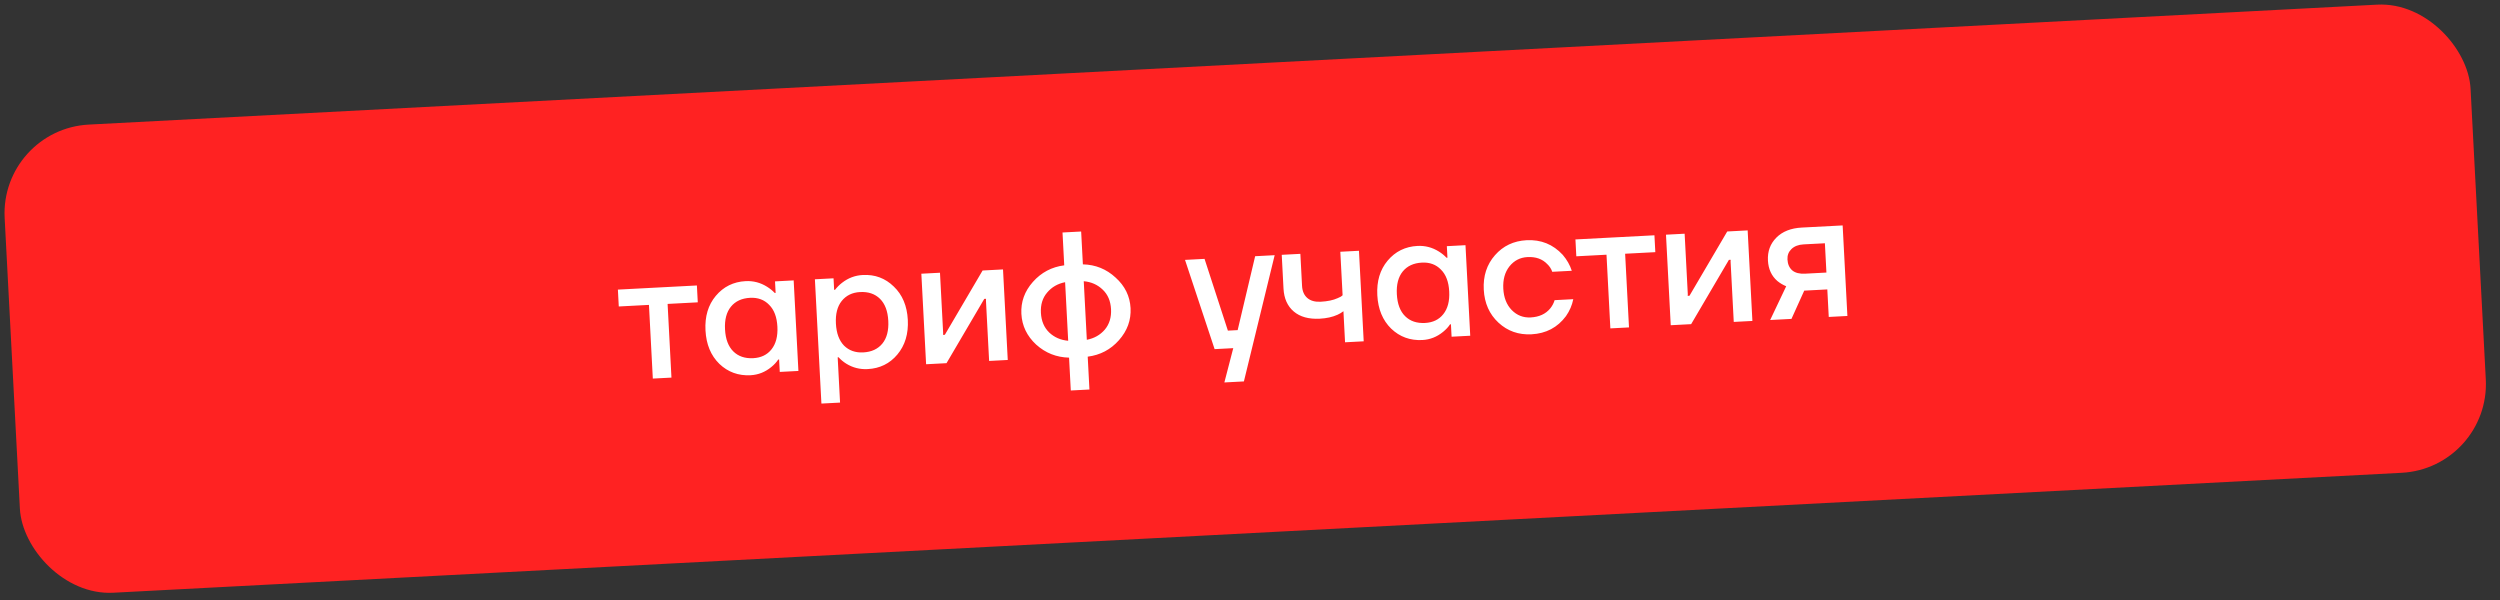 <?xml version="1.0" encoding="UTF-8"?> <svg xmlns="http://www.w3.org/2000/svg" width="225" height="54" viewBox="0 0 225 54" fill="none"><rect x="0" y="0" width="225" height="54" fill="#333333" stroke="none"/> <rect y="11.631" width="222.237" height="42.191" rx="8" transform="rotate(-3 0 11.631)" fill="#FF2222"></rect> <path d="M55.69 27.583L55.61 26.065L62.72 25.692L62.8 27.21L60.084 27.353L60.431 33.984L58.754 34.072L58.406 27.441L55.69 27.583ZM64.742 32.748C63.976 31.998 63.56 30.994 63.494 29.737C63.428 28.48 63.737 27.444 64.421 26.629C65.115 25.802 66.01 25.36 67.107 25.302C67.8 25.266 68.444 25.435 69.04 25.81C69.294 25.967 69.523 26.153 69.727 26.367L69.806 26.363L69.752 25.324L71.43 25.236L71.857 33.385L70.179 33.473L70.12 32.354L70.04 32.358C69.892 32.59 69.685 32.815 69.419 33.032C68.866 33.488 68.243 33.734 67.551 33.771C66.454 33.828 65.517 33.487 64.742 32.748ZM65.786 27.599C65.384 28.09 65.206 28.772 65.252 29.645C65.298 30.519 65.546 31.179 65.997 31.625C66.447 32.071 67.045 32.275 67.791 32.236C68.494 32.199 69.041 31.936 69.432 31.445C69.833 30.943 70.011 30.261 69.966 29.398C69.92 28.535 69.672 27.881 69.222 27.434C68.781 26.977 68.209 26.767 67.506 26.803C66.761 26.843 66.187 27.108 65.786 27.599ZM73.927 36.321L73.341 25.136L75.019 25.048L75.073 26.087L75.153 26.082C75.333 25.849 75.541 25.64 75.777 25.457C76.331 25.022 76.954 24.786 77.647 24.75C78.744 24.692 79.675 25.039 80.441 25.789C81.216 26.528 81.637 27.526 81.703 28.783C81.769 30.04 81.455 31.082 80.761 31.909C80.078 32.724 79.188 33.161 78.09 33.218C77.387 33.255 76.743 33.091 76.158 32.727C75.893 32.559 75.664 32.368 75.471 32.154L75.391 32.158L75.605 36.233L73.927 36.321ZM75.751 27.092C75.36 27.583 75.187 28.259 75.232 29.122C75.277 29.985 75.52 30.645 75.961 31.103C76.411 31.549 76.988 31.754 77.691 31.717C78.437 31.678 79.01 31.413 79.412 30.922C79.814 30.431 79.991 29.749 79.946 28.875C79.9 28.002 79.652 27.342 79.201 26.895C78.75 26.449 78.152 26.245 77.406 26.285C76.704 26.321 76.151 26.591 75.751 27.092ZM83.349 32.782L82.921 24.634L84.599 24.546L84.884 29.978L84.876 30.139L85.036 30.131L88.434 24.345L90.271 24.248L90.698 32.397L89.021 32.485L88.736 27.053L88.744 26.892L88.584 26.901L85.186 32.686L83.349 32.782ZM93.255 31.014C92.424 30.245 91.981 29.323 91.924 28.247C91.868 27.172 92.213 26.214 92.959 25.373C93.716 24.522 94.656 24.024 95.781 23.88L95.626 20.924L97.304 20.836L97.459 23.792C98.592 23.818 99.574 24.215 100.405 24.983C101.246 25.74 101.694 26.657 101.751 27.733C101.807 28.808 101.457 29.772 100.701 30.623C99.954 31.464 99.019 31.956 97.894 32.1L98.049 35.056L96.371 35.144L96.216 32.188C95.083 32.162 94.096 31.771 93.255 31.014ZM97.538 25.31L97.814 30.582C98.481 30.451 99.02 30.145 99.433 29.665C99.845 29.173 100.032 28.56 99.993 27.825C99.954 27.09 99.705 26.505 99.244 26.069C98.783 25.624 98.214 25.37 97.538 25.31ZM94.243 26.331C93.83 26.812 93.643 27.42 93.682 28.155C93.72 28.89 93.97 29.481 94.431 29.927C94.892 30.362 95.461 30.61 96.137 30.67L95.86 25.398C95.194 25.529 94.655 25.84 94.243 26.331ZM106.651 23.39L108.409 23.298L110.51 29.757L111.389 29.711L112.963 23.059L114.72 22.967L111.951 34.328L110.193 34.42L110.993 31.334L109.315 31.422L106.651 23.39ZM115.515 25.97L115.356 22.934L117.033 22.846L117.184 25.722C117.209 26.201 117.367 26.567 117.658 26.819C117.949 27.07 118.35 27.183 118.861 27.156C119.479 27.124 119.986 27.017 120.383 26.836C120.582 26.762 120.732 26.674 120.834 26.572L120.628 22.658L122.306 22.57L122.733 30.718L121.055 30.806L120.909 28.01C120.745 28.136 120.569 28.242 120.381 28.326C119.932 28.531 119.399 28.65 118.781 28.683C117.791 28.734 117.01 28.519 116.44 28.036C115.87 27.553 115.562 26.864 115.515 25.97ZM125.206 29.579C124.44 28.829 124.024 27.826 123.958 26.569C123.892 25.312 124.201 24.276 124.885 23.46C125.579 22.633 126.474 22.191 127.571 22.134C128.264 22.097 128.908 22.266 129.504 22.641C129.758 22.799 129.987 22.984 130.19 23.198L130.27 23.194L130.216 22.155L131.894 22.067L132.321 30.216L130.643 30.304L130.584 29.186L130.504 29.19C130.356 29.422 130.149 29.646 129.883 29.863C129.33 30.319 128.707 30.566 128.015 30.602C126.918 30.659 125.981 30.319 125.206 29.579ZM126.249 24.43C125.848 24.921 125.67 25.603 125.716 26.477C125.762 27.35 126.01 28.01 126.461 28.456C126.911 28.903 127.509 29.106 128.255 29.067C128.958 29.03 129.505 28.767 129.896 28.276C130.297 27.775 130.475 27.092 130.429 26.23C130.384 25.367 130.136 24.712 129.686 24.266C129.245 23.808 128.673 23.598 127.97 23.635C127.225 23.674 126.651 23.939 126.249 24.43ZM134.864 29.041C134.045 28.283 133.603 27.291 133.539 26.067C133.475 24.842 133.81 23.809 134.546 22.97C135.282 22.13 136.23 21.68 137.391 21.619C138.691 21.551 139.777 21.991 140.649 22.938C141.024 23.378 141.295 23.855 141.461 24.37L139.703 24.462C139.615 24.199 139.464 23.967 139.25 23.765C138.81 23.307 138.217 23.098 137.471 23.137C136.811 23.171 136.27 23.451 135.849 23.975C135.438 24.498 135.254 25.165 135.296 25.974C135.339 26.784 135.592 27.428 136.055 27.905C136.528 28.383 137.095 28.604 137.756 28.569C138.523 28.529 139.112 28.258 139.524 27.756C139.704 27.533 139.835 27.285 139.917 27.014L141.595 26.926C141.485 27.477 141.266 27.985 140.938 28.451C140.18 29.473 139.145 30.018 137.835 30.087C136.674 30.148 135.684 29.799 134.864 29.041ZM141.868 23.067L141.789 21.549L148.899 21.176L148.979 22.694L146.262 22.836L146.61 29.467L144.932 29.555L144.585 22.924L141.868 23.067ZM150.366 29.27L149.939 21.122L151.617 21.034L151.901 26.466L151.894 26.627L152.053 26.618L155.451 20.833L157.289 20.736L157.716 28.885L156.038 28.973L155.753 23.541L155.761 23.38L155.601 23.388L152.203 29.174L150.366 29.27ZM159.315 28.801L160.758 25.762C160.474 25.648 160.21 25.491 159.964 25.291C159.438 24.837 159.155 24.222 159.114 23.445C159.071 22.624 159.324 21.938 159.872 21.386C160.419 20.834 161.183 20.532 162.163 20.481L165.838 20.288L166.265 28.437L164.588 28.525L164.458 26.048L162.381 26.157L161.232 28.701L159.315 28.801ZM160.872 23.352C160.894 23.778 161.04 24.107 161.308 24.339C161.576 24.56 161.96 24.657 162.461 24.631L164.378 24.53L164.24 21.894L162.323 21.994C161.854 22.019 161.488 22.161 161.224 22.421C160.97 22.669 160.852 22.98 160.872 23.352Z" fill="white"></path> </svg> 